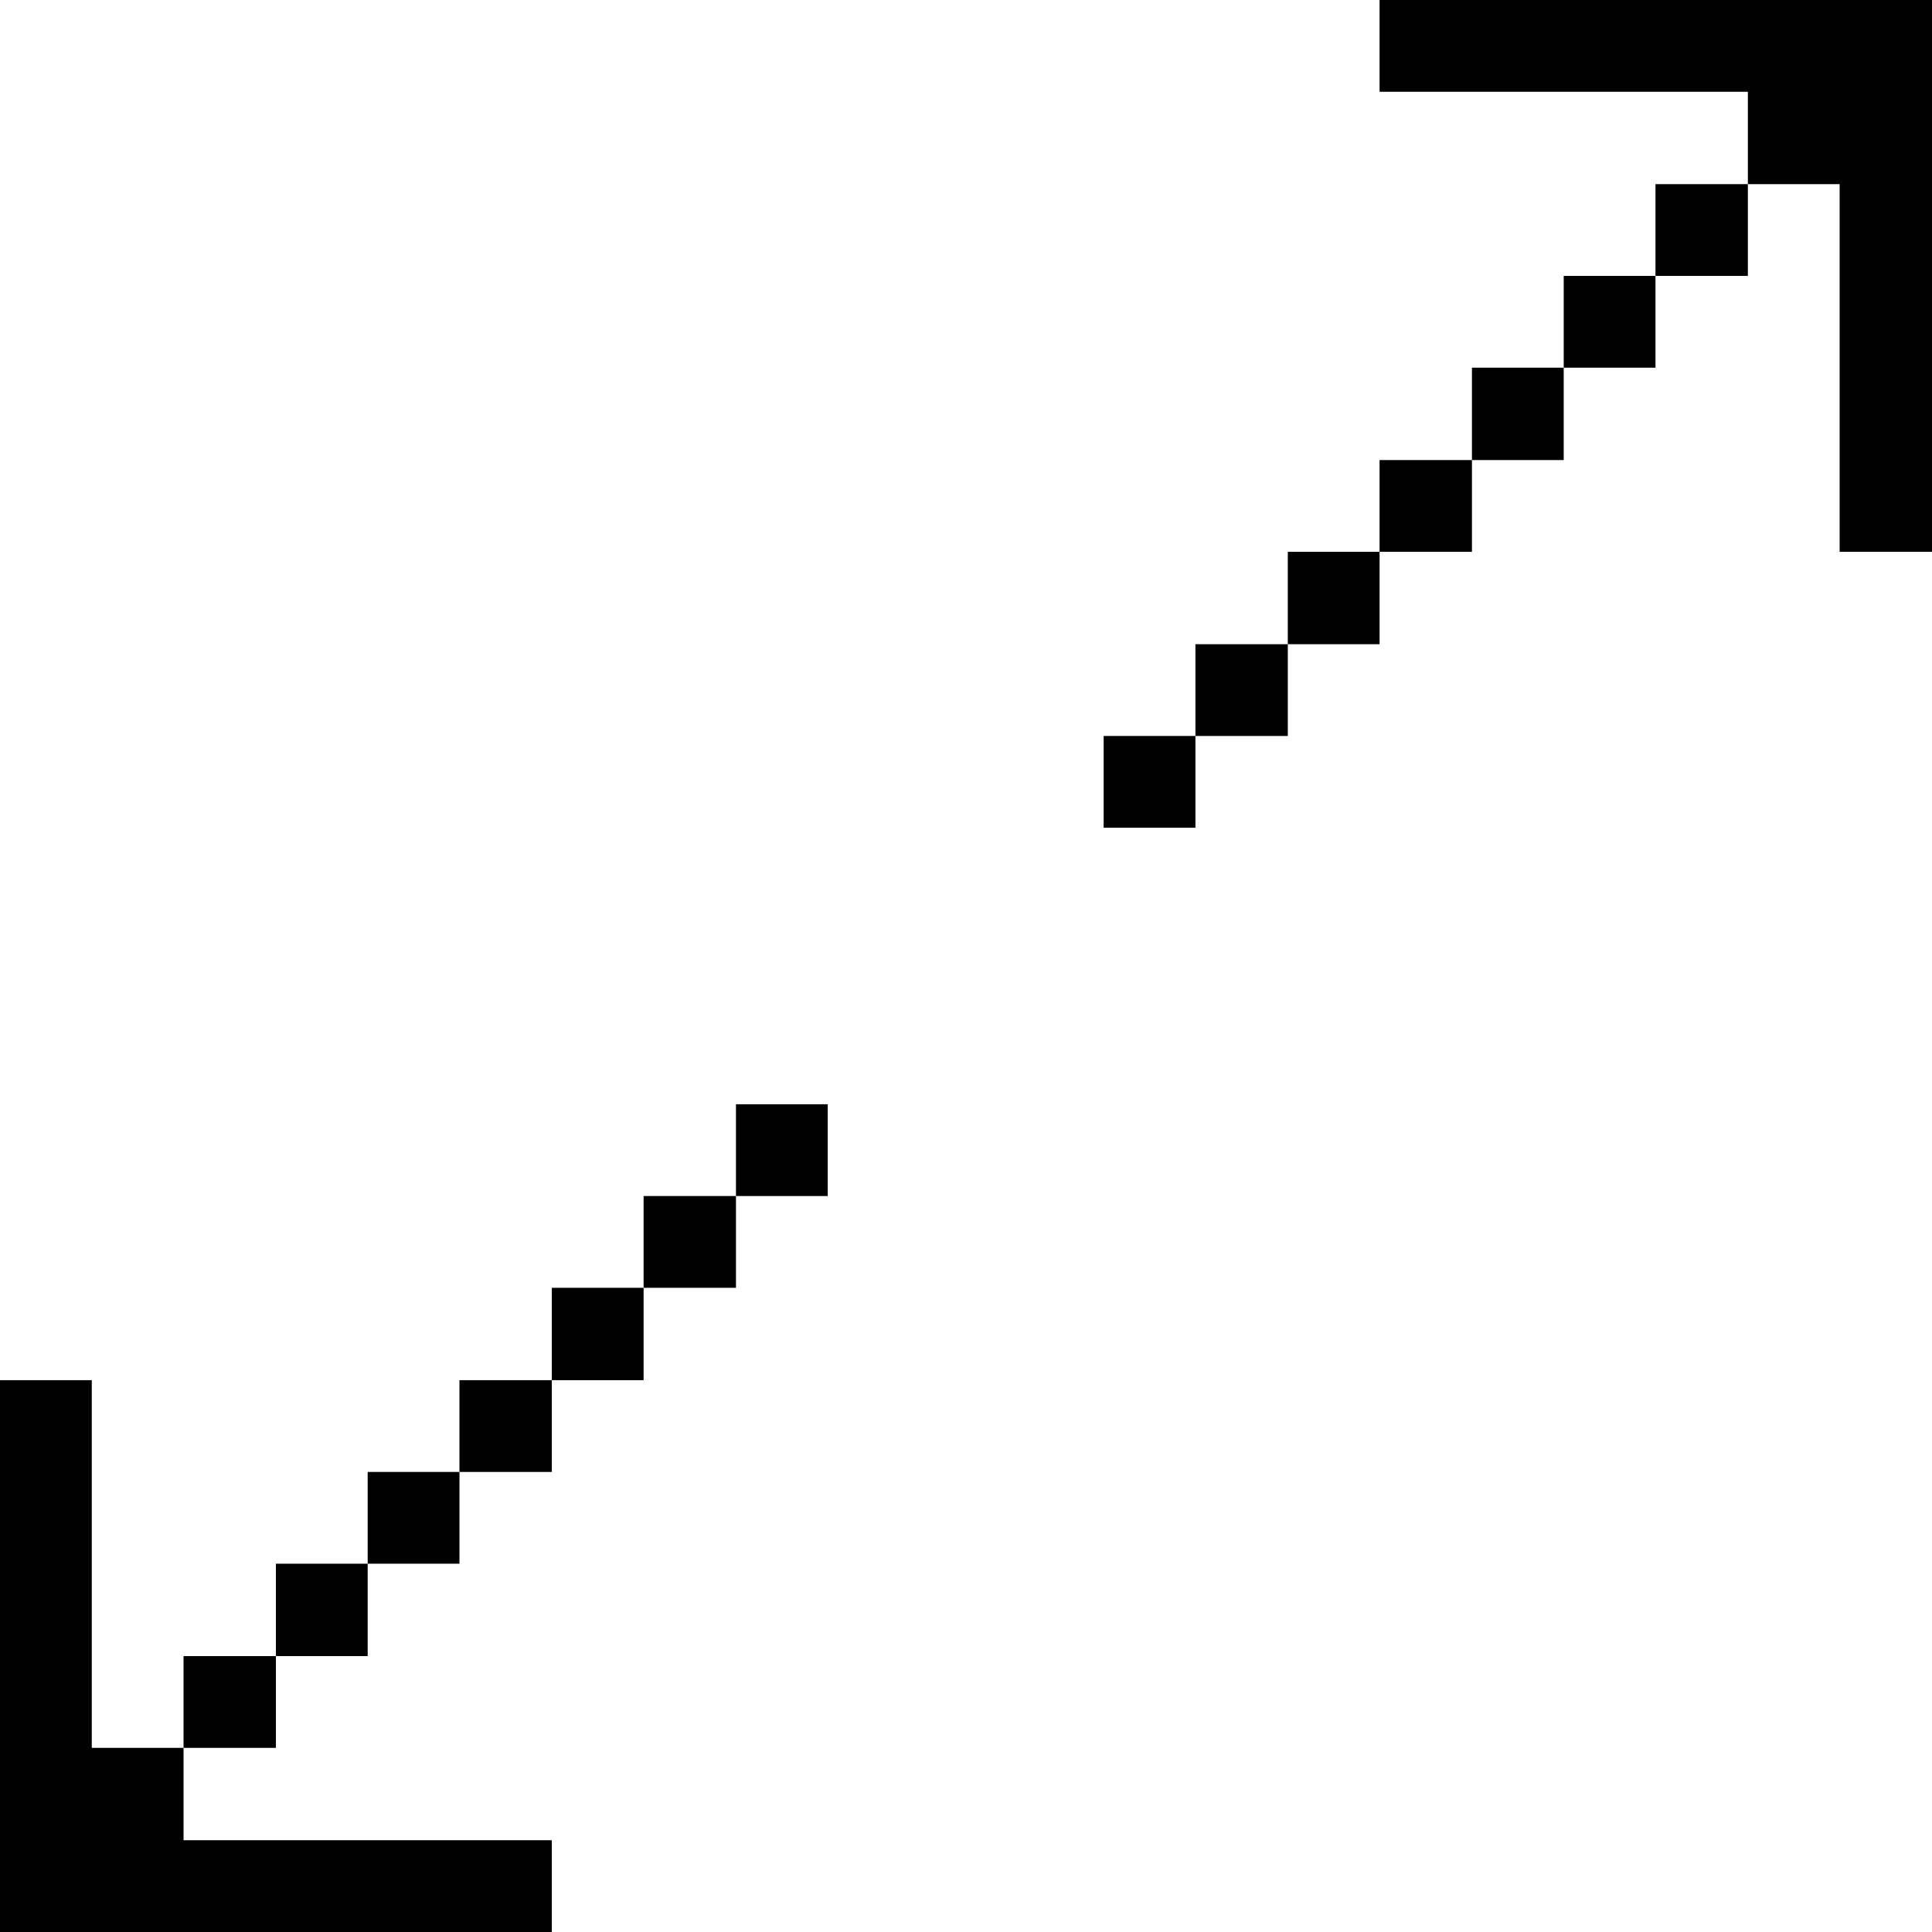 <svg xmlns="http://www.w3.org/2000/svg" viewBox="0 0 32 32" id="Interface-Essential-Expand-1--Streamline-Pixel">
  <desc>
    Interface Essential Expand 1 Streamline Icon: https://streamlinehq.com
  </desc>
  <title>interface-essential-expand-1</title>
  <g>
    <path d="m32 0 -9.15 0 0 1.52 6.1 0 0 1.53 1.52 0 0 6.09 1.53 0L32 0z" fill="#000000" stroke-width="1"></path>
    <path d="M27.42 3.05h1.53v1.52h-1.53Z" fill="#000000" stroke-width="1"></path>
    <path d="M25.9 4.57h1.52v1.52H25.9Z" fill="#000000" stroke-width="1"></path>
    <path d="M24.38 6.09h1.52v1.53h-1.52Z" fill="#000000" stroke-width="1"></path>
    <path d="M22.85 7.62h1.53v1.52h-1.53Z" fill="#000000" stroke-width="1"></path>
    <path d="M21.33 9.14h1.52v1.53h-1.52Z" fill="#000000" stroke-width="1"></path>
    <path d="M19.8 10.67h1.53v1.52H19.8Z" fill="#000000" stroke-width="1"></path>
    <path d="M18.28 12.19h1.52v1.52h-1.52Z" fill="#000000" stroke-width="1"></path>
    <path d="M12.19 18.29h1.52v1.52h-1.52Z" fill="#000000" stroke-width="1"></path>
    <path d="M10.66 19.81h1.53v1.52h-1.53Z" fill="#000000" stroke-width="1"></path>
    <path d="M9.14 21.33h1.52v1.53H9.14Z" fill="#000000" stroke-width="1"></path>
    <path d="M7.61 22.86h1.53v1.52H7.61Z" fill="#000000" stroke-width="1"></path>
    <path d="M6.09 24.38h1.52v1.52H6.09Z" fill="#000000" stroke-width="1"></path>
    <path d="M4.57 25.9h1.52v1.53H4.57Z" fill="#000000" stroke-width="1"></path>
    <path d="M3.04 27.43h1.53v1.52H3.04Z" fill="#000000" stroke-width="1"></path>
    <path d="m9.14 30.48 -6.1 0 0 -1.53 -1.52 0 0 -6.09 -1.52 0L0 32l9.14 0 0 -1.52z" fill="#000000" stroke-width="1"></path>
  </g>
</svg>